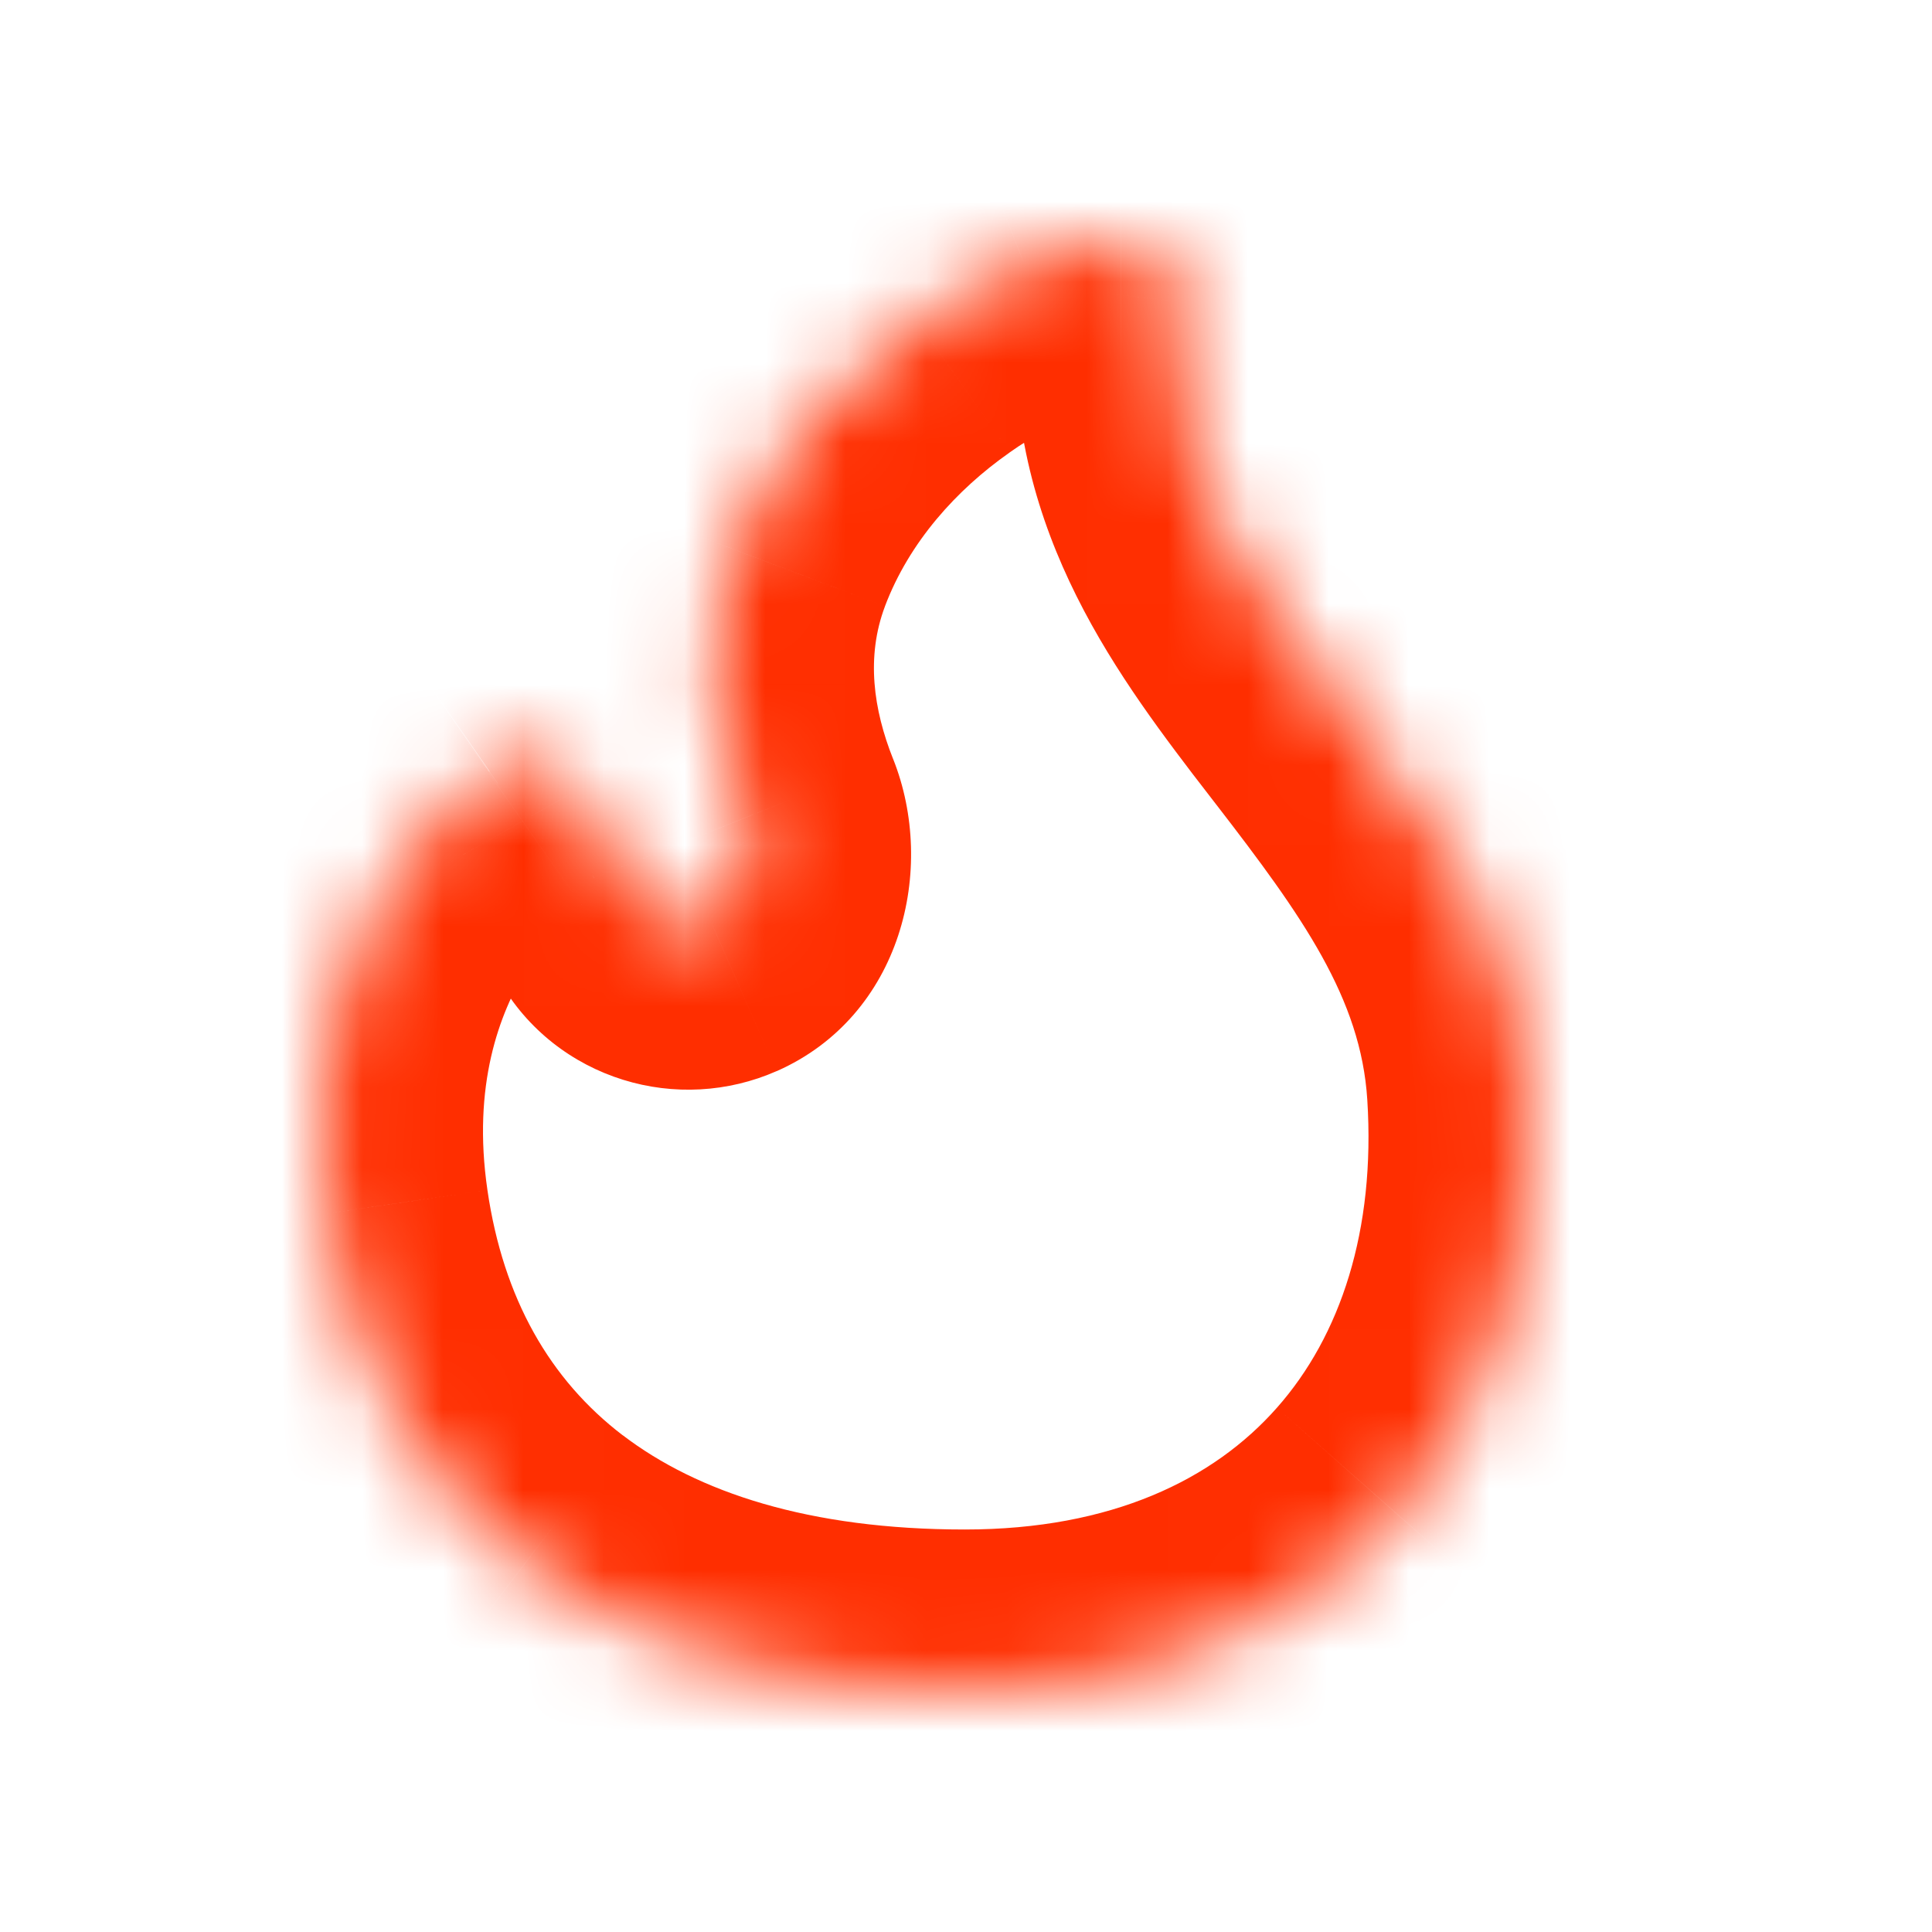 <svg width="24" height="24" viewBox="0 0 24 24" fill="none"
    xmlns="http://www.w3.org/2000/svg">
    <mask id="path-1-inside-1_3208_47" fill="white">
        <path d="M6.086 9.591L6.085 9.592L6.081 9.595L6.071 9.602C6.029 9.632 5.988 9.663 5.949 9.696C5.847 9.779 5.75 9.866 5.657 9.958C5.424 10.186 5.126 10.524 4.847 10.977C4.283 11.89 3.81 13.252 4.076 15.073C4.338 16.87 5.151 18.372 6.523 19.42C7.892 20.464 9.744 21 11.985 21C14.295 21 16.14 20.195 17.36 18.813C18.57 17.444 19.11 15.577 18.981 13.535C18.858 11.577 17.711 10.091 16.697 8.779L16.408 8.404C15.303 6.953 14.431 5.616 14.642 3.746C14.653 3.652 14.643 3.557 14.611 3.467C14.58 3.377 14.528 3.294 14.46 3.223C14.392 3.153 14.309 3.097 14.216 3.058C14.123 3.02 14.022 3 13.92 3C13.551 3 13.127 3.106 12.718 3.266C12.245 3.455 11.799 3.697 11.389 3.986C10.494 4.615 9.599 5.561 9.122 6.827C8.646 8.089 8.887 9.291 9.236 10.167C9.465 10.742 9.217 11.31 8.842 11.475C8.683 11.545 8.5 11.556 8.333 11.504C8.166 11.451 8.027 11.341 7.945 11.196L7.165 9.818C7.116 9.732 7.047 9.656 6.964 9.597C6.881 9.537 6.785 9.495 6.682 9.474C6.58 9.452 6.474 9.452 6.371 9.472C6.268 9.492 6.172 9.533 6.087 9.592"/>
    </mask>
    <path d="M6.085 9.592L7.229 11.233L7.344 11.153L7.447 11.057L6.085 9.592ZM6.081 9.595L4.937 7.955L4.911 7.972L4.887 7.991L6.081 9.595ZM6.071 9.602L7.222 11.238L7.244 11.223L7.265 11.207L6.071 9.602ZM5.949 9.696L7.214 11.245L7.223 11.238L7.231 11.231L5.949 9.696ZM5.657 9.958L7.057 11.386L7.058 11.385L5.657 9.958ZM4.847 10.977L3.145 9.925L3.144 9.927L4.847 10.977ZM4.076 15.073L6.055 14.784L6.055 14.783L4.076 15.073ZM6.523 19.42L5.309 21.009L5.31 21.01L6.523 19.42ZM17.36 18.813L15.862 17.488L15.861 17.489L17.36 18.813ZM18.981 13.535L20.977 13.409L20.977 13.409L18.981 13.535ZM16.697 8.779L15.113 10L15.114 10.001L16.697 8.779ZM16.408 8.404L14.817 9.616L14.824 9.625L16.408 8.404ZM14.642 3.746L12.655 3.52L12.655 3.521L14.642 3.746ZM13.92 3L13.92 5L13.921 5L13.92 3ZM12.718 3.266L11.988 1.404L11.978 1.408L12.718 3.266ZM11.389 3.986L12.538 5.624L12.544 5.619L11.389 3.986ZM9.122 6.827L10.993 7.533L10.993 7.532L9.122 6.827ZM9.236 10.167L7.378 10.906L7.378 10.908L9.236 10.167ZM8.842 11.475L9.647 13.306L9.651 13.305L8.842 11.475ZM7.945 11.196L9.686 10.213L9.685 10.211L7.945 11.196ZM7.165 9.818L5.423 10.802L5.424 10.804L7.165 9.818ZM4.724 8.126L4.722 8.128L7.447 11.057L7.449 11.055L4.724 8.126ZM4.94 7.952L4.937 7.955L7.225 11.236L7.229 11.233L4.94 7.952ZM4.887 7.991L4.877 7.998L7.265 11.207L7.274 11.2L4.887 7.991ZM4.92 7.967C4.833 8.028 4.748 8.093 4.667 8.161L7.231 11.231C7.228 11.233 7.225 11.236 7.222 11.238L4.92 7.967ZM4.684 8.147C4.535 8.269 4.392 8.397 4.255 8.531L7.058 11.385C7.108 11.336 7.16 11.29 7.214 11.245L4.684 8.147ZM4.257 8.53C3.93 8.85 3.524 9.313 3.145 9.925L6.548 12.028C6.729 11.735 6.919 11.521 7.057 11.386L4.257 8.53ZM3.144 9.927C2.365 11.19 1.755 13.021 2.097 15.362L6.055 14.783C5.865 13.483 6.201 12.591 6.549 12.026L3.144 9.927ZM2.097 15.361C2.425 17.607 3.469 19.605 5.309 21.009L7.736 17.83C6.832 17.139 6.252 16.133 6.055 14.784L2.097 15.361ZM5.31 21.01C7.119 22.39 9.438 23 11.985 23V19C10.05 19 8.664 18.537 7.736 17.829L5.31 21.01ZM11.985 23C14.775 23 17.201 22.013 18.859 20.137L15.861 17.489C15.078 18.376 13.814 19 11.985 19V23ZM18.859 20.137C20.488 18.295 21.133 15.871 20.977 13.409L16.985 13.661C17.088 15.283 16.653 16.594 15.862 17.488L18.859 20.137ZM20.977 13.409C20.809 10.75 19.24 8.799 18.28 7.556L15.114 10.001C16.181 11.383 16.906 12.404 16.985 13.662L20.977 13.409ZM18.281 7.558L17.992 7.182L14.824 9.625L15.113 10L18.281 7.558ZM17.999 7.192C16.908 5.76 16.514 4.991 16.63 3.971L12.655 3.521C12.347 6.242 13.697 8.146 14.817 9.616L17.999 7.192ZM16.63 3.972C16.675 3.578 16.629 3.18 16.5 2.808L12.723 4.125C12.656 3.934 12.632 3.726 12.655 3.52L16.63 3.972ZM16.5 2.808C16.37 2.437 16.162 2.106 15.897 1.833L13.023 4.614C12.895 4.482 12.789 4.317 12.723 4.125L16.5 2.808ZM15.897 1.833C15.633 1.56 15.32 1.351 14.981 1.21L13.451 4.906C13.298 4.843 13.151 4.746 13.023 4.614L15.897 1.833ZM14.981 1.21C14.642 1.07 14.281 1 13.92 1L13.921 5C13.763 5 13.603 4.969 13.451 4.906L14.981 1.21ZM13.92 1C13.207 1 12.522 1.195 11.988 1.404L13.449 5.128C13.576 5.078 13.689 5.044 13.781 5.023C13.825 5.012 13.861 5.006 13.886 5.003C13.912 5 13.923 5 13.92 5V1ZM11.978 1.408C11.361 1.654 10.775 1.971 10.235 2.354L12.544 5.619C12.823 5.422 13.13 5.255 13.459 5.124L11.978 1.408ZM10.241 2.349C9.104 3.147 7.903 4.391 7.25 6.121L10.993 7.532C11.295 6.732 11.885 6.082 12.538 5.624L10.241 2.349ZM7.251 6.121C6.535 8.018 6.925 9.768 7.378 10.906L11.094 9.427C10.85 8.814 10.757 8.159 10.993 7.533L7.251 6.121ZM7.378 10.908C7.313 10.745 7.301 10.538 7.373 10.326C7.435 10.148 7.61 9.833 8.033 9.646L9.651 13.305C11.198 12.62 11.64 10.796 11.094 9.426L7.378 10.908ZM8.037 9.645C8.322 9.519 8.636 9.503 8.927 9.594L7.739 13.413C8.364 13.608 9.044 13.572 9.647 13.306L8.037 9.645ZM8.927 9.594C9.219 9.685 9.504 9.89 9.686 10.213L6.203 12.18C6.549 12.793 7.112 13.218 7.739 13.413L8.927 9.594ZM9.685 10.211L8.905 8.833L5.424 10.804L6.204 12.182L9.685 10.211ZM8.906 8.835C8.709 8.486 8.44 8.193 8.126 7.969L5.802 11.225C5.655 11.12 5.523 10.978 5.423 10.802L8.906 8.835ZM8.126 7.969C7.813 7.746 7.461 7.594 7.094 7.517L6.27 11.431C6.109 11.397 5.948 11.329 5.802 11.225L8.126 7.969ZM7.094 7.517C6.728 7.44 6.35 7.437 5.983 7.51L6.759 11.434C6.598 11.466 6.432 11.465 6.27 11.431L7.094 7.517ZM5.983 7.51C5.616 7.583 5.262 7.73 4.946 7.949L7.229 11.234C7.081 11.336 6.921 11.402 6.759 11.434L5.983 7.51Z" fill="#FF2E00" mask="url(#path-1-inside-1_3208_47)"/>
</svg>
